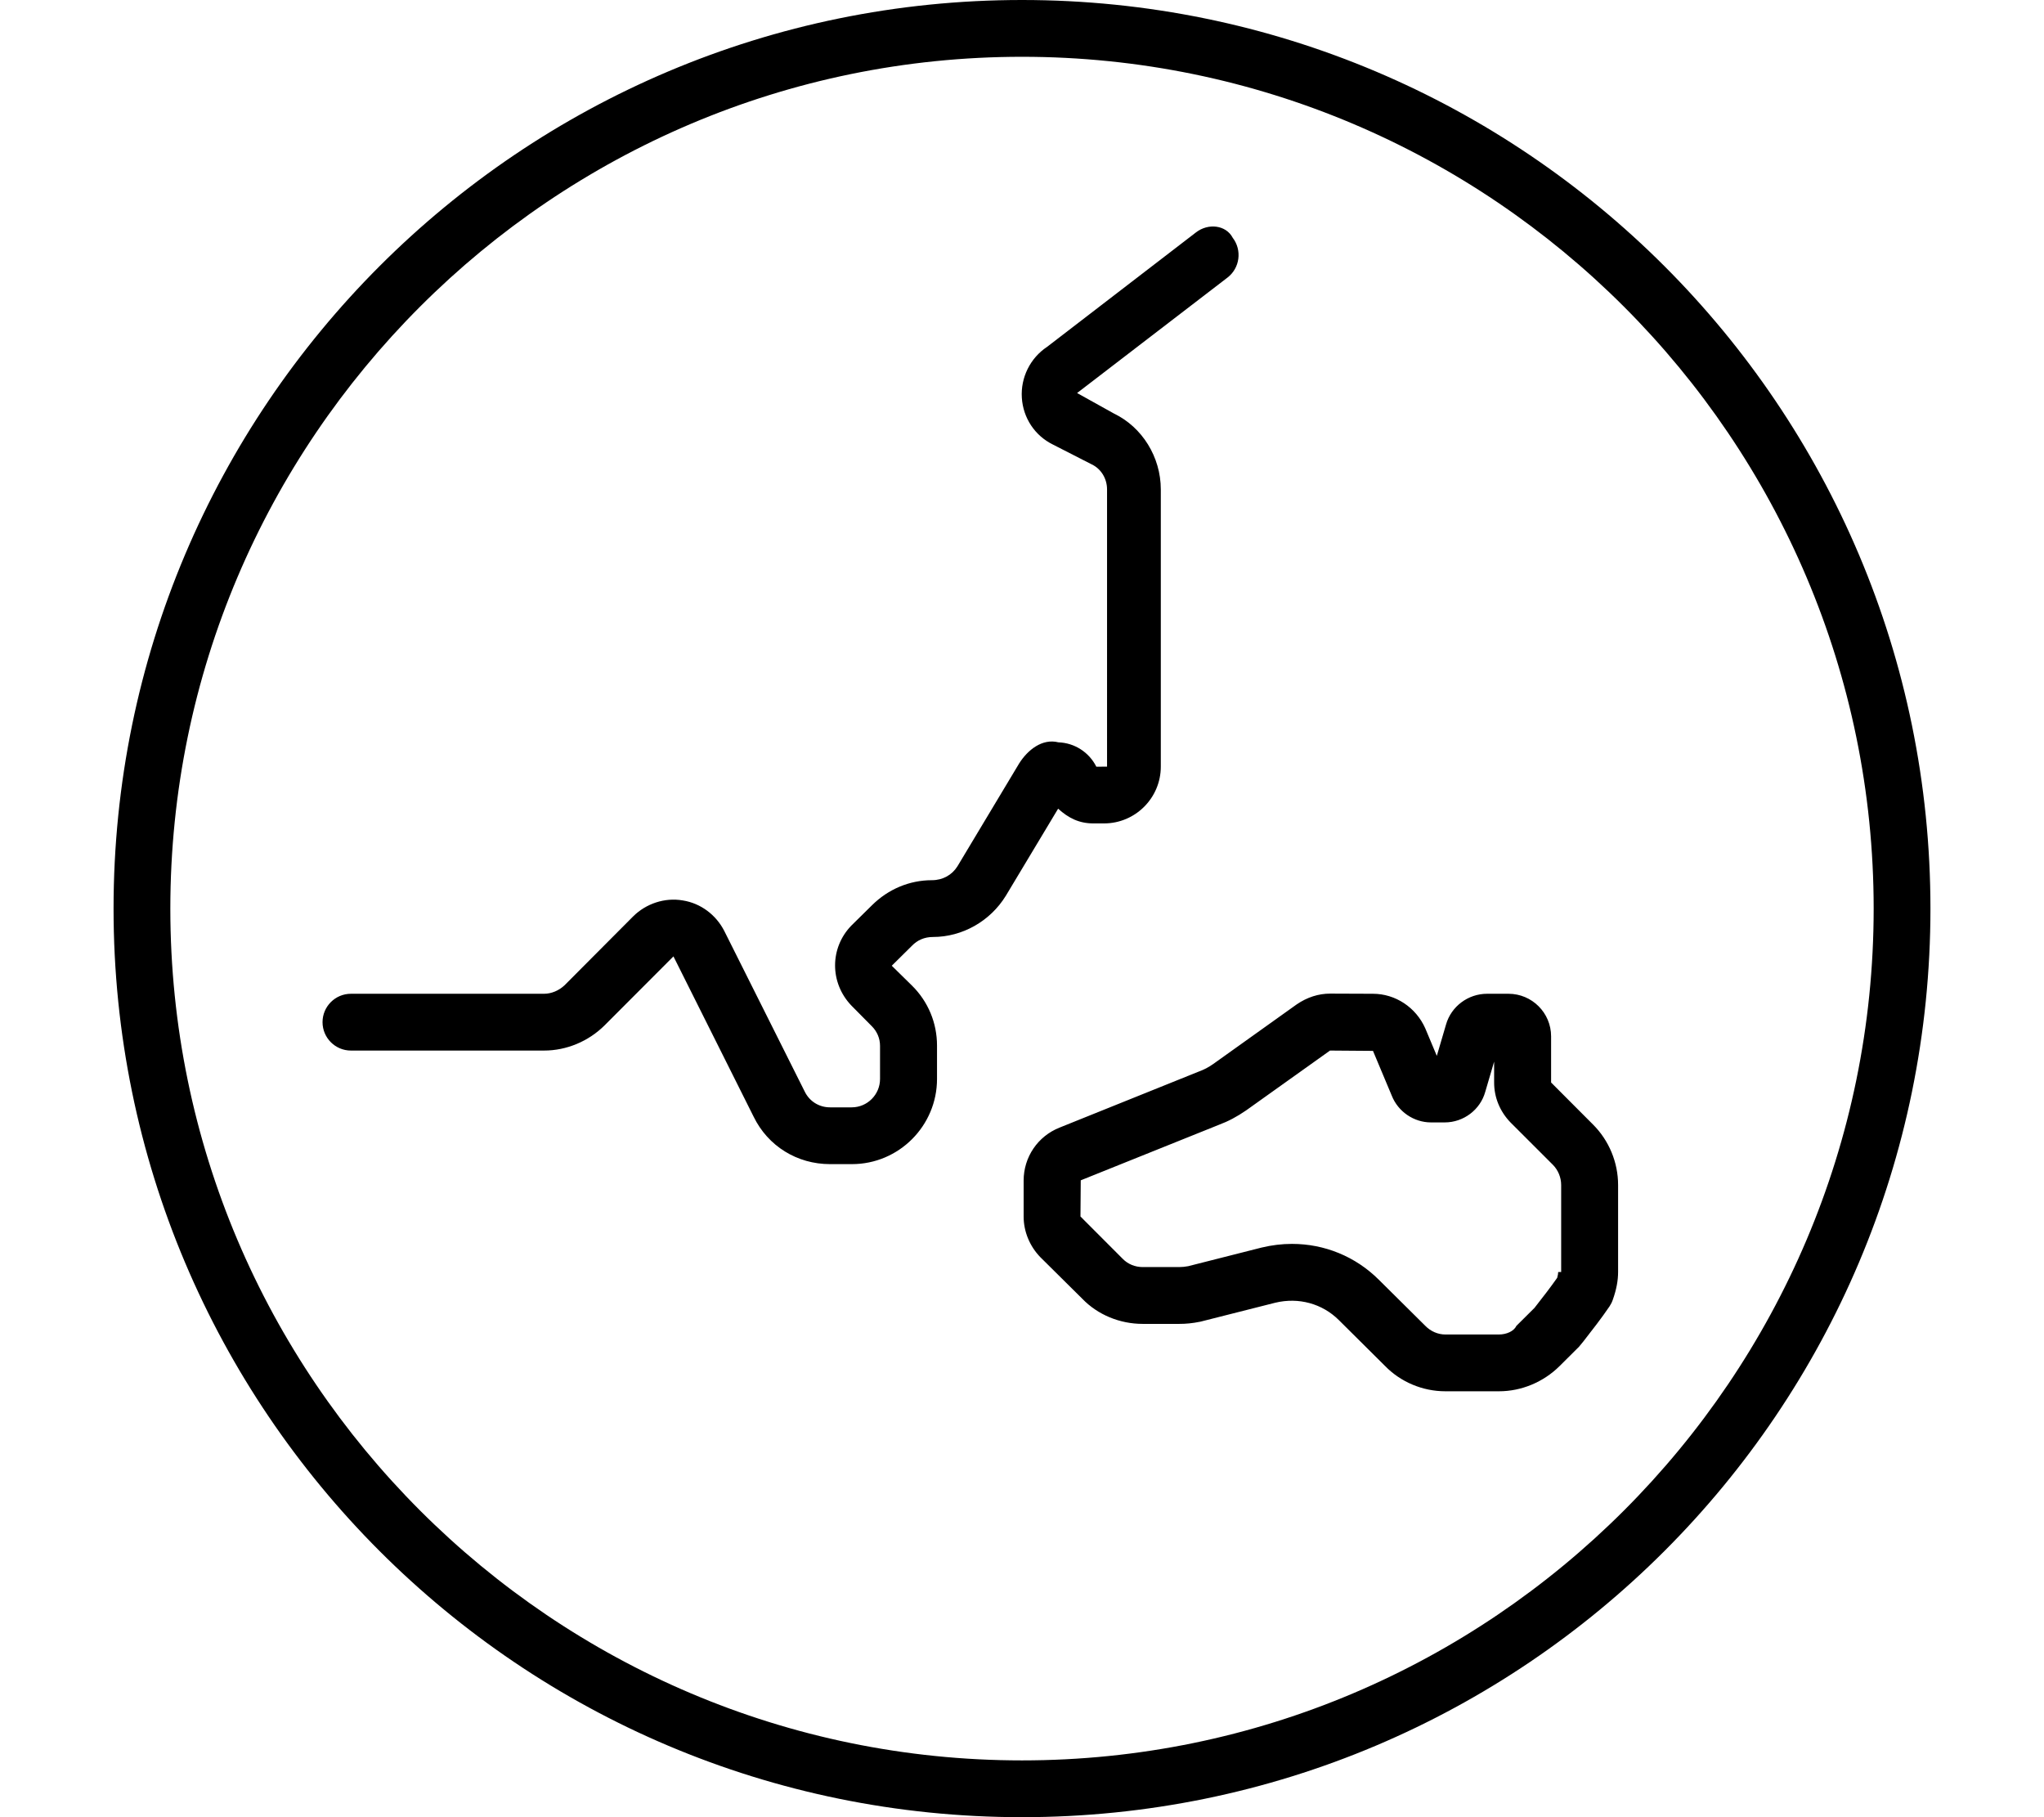 <svg xmlns="http://www.w3.org/2000/svg" viewBox="0 0 576 512"><!--! Font Awesome Pro 6.0.0-alpha3 by @fontawesome - https://fontawesome.com License - https://fontawesome.com/license (Commercial License) --><path d="M308.1 232h3.016c8.828 0 16-7.188 16-16V137.9c0-9.125-5.25-17.56-13.2-21.38l-10.39-5.781l42.38-32.53c3.5-2.688 4.156-7.719 1.469-11.22C345.5 63.41 340.5 62.78 337 65.5l-41.92 32.22c-4.766 3.156-7.484 8.656-7.125 14.34c.359 5.719 3.672 10.69 8.75 13.19l10.95 5.594c2.625 1.25 4.312 4 4.312 7.031V216l-3.016 .031c-2.047-4.094-6.156-6.719-10.69-6.875C293.7 208 289.6 211.3 287.2 215.1L269.8 244.1C268.3 246.5 265.7 248 262.6 248c-6.281 0-12.28 2.5-16.88 7.062L239.9 260.8C233.8 267.1 233.8 276.9 239.9 283.3l5.75 5.812c1.516 1.5 2.344 3.469 2.344 5.562V304c0 4.406-3.578 8-7.984 8H233.9c-3.078 0-5.797-1.688-7.141-4.469L204.1 262.3C201.8 257.8 197.5 254.5 192.4 253.7c-5.047-.875-10.33 .875-13.98 4.5L159.1 277.6C157.5 279.1 155.4 280 153.3 280H98.89c-4.422 0-8 3.594-8 8s3.578 8 8 8h54.45c6.297 0 12.5-2.594 17.03-7.094l19.41-19.44l22.59 45.16C216.4 322.9 224.6 328 233.9 328h6.172c13.22 0 23.98-10.78 23.98-24V294.6c0-6.406-2.516-12.41-7.031-16.88L251.3 272.1l5.688-5.625C258.5 264.9 260.5 264 262.9 264c8.281 0 16.14-4.438 20.55-11.62l14.73-24.53C301.1 230.5 304.1 232 308.1 232zM437.1 305V292c0-6.625-5.391-12-12-12h-6.047c-5.344 0-10.09 3.562-11.55 8.625l-2.609 8.875l-3.25-7.75C399 283.8 393.2 280 386.9 280l-12.03-.046c-3.312 0-6.502 1.015-9.471 3.046l-23.5 16.78c-1.391 .969-2.578 1.594-4.125 2.156L298.6 317.7c-6.156 2.438-10.14 8.312-10.14 14.94v10.12c0 4.188 1.672 8.312 4.688 11.44l11.86 11.75c4.344 4.5 10.55 7.062 17.02 7.062h10.28c1.844 0 3.656-.156 5.969-.625l21.11-5.344c6.531-1.562 13.2 .219 17.91 4.906l12.97 12.88C394.7 389.4 400.9 392 407.3 392h15.12c6.281 0 12.48-2.562 17.03-7.062l5.5-5.469c.234-.25 1.031-1.219 1.234-1.5c2.531-3.25 5.078-6.5 7.391-9.906c.391-.594 .703-1.219 .922-1.875c1.016-2.875 1.484-5.375 1.484-7.812v-24.5c0-6.375-2.578-12.56-7.062-17.03L437.1 305zM439.1 358.4c0 .406-.094 .938-.281 1.625c-1.953 2.781-4.047 5.469-6.125 8.125c0 0-.125 .156-.266 .344l-5.125 5.094C426.6 375.1 424.5 376 422.4 376h-15.12c-2.047 0-4.109-.875-5.625-2.438l-13.08-12.97c-6.609-6.594-15.36-10.12-24.48-10.12c-2.828 0-5.703 .344-8.562 1.031l-20.7 5.25c-.828 .156-1.672 .25-2.516 .25h-10.28c-2.156 0-4.172-.812-5.641-2.312l-11.92-11.94l.078-10.19l38.98-15.66c2.594-.969 4.969-2.219 7.609-4.031L374.8 296l12.11 .094l5.281 12.59c1.781 4.531 6.234 7.562 11.06 7.562h3.875c5.328 0 10.03-3.594 11.42-8.625l2.5-8.5V305c0 4.188 1.609 8.156 4.641 11.28l11.89 11.88c1.5 1.5 2.359 3.594 2.359 5.719V358.4zM288 0C146.6 0 32 114.6 32 256s114.6 256 256 256s256-114.6 256-256S429.4 0 288 0zM288 496c-132.3 0-240-107.7-240-240S155.7 16 288 16s240 107.7 240 240S420.3 496 288 496z"/></svg>